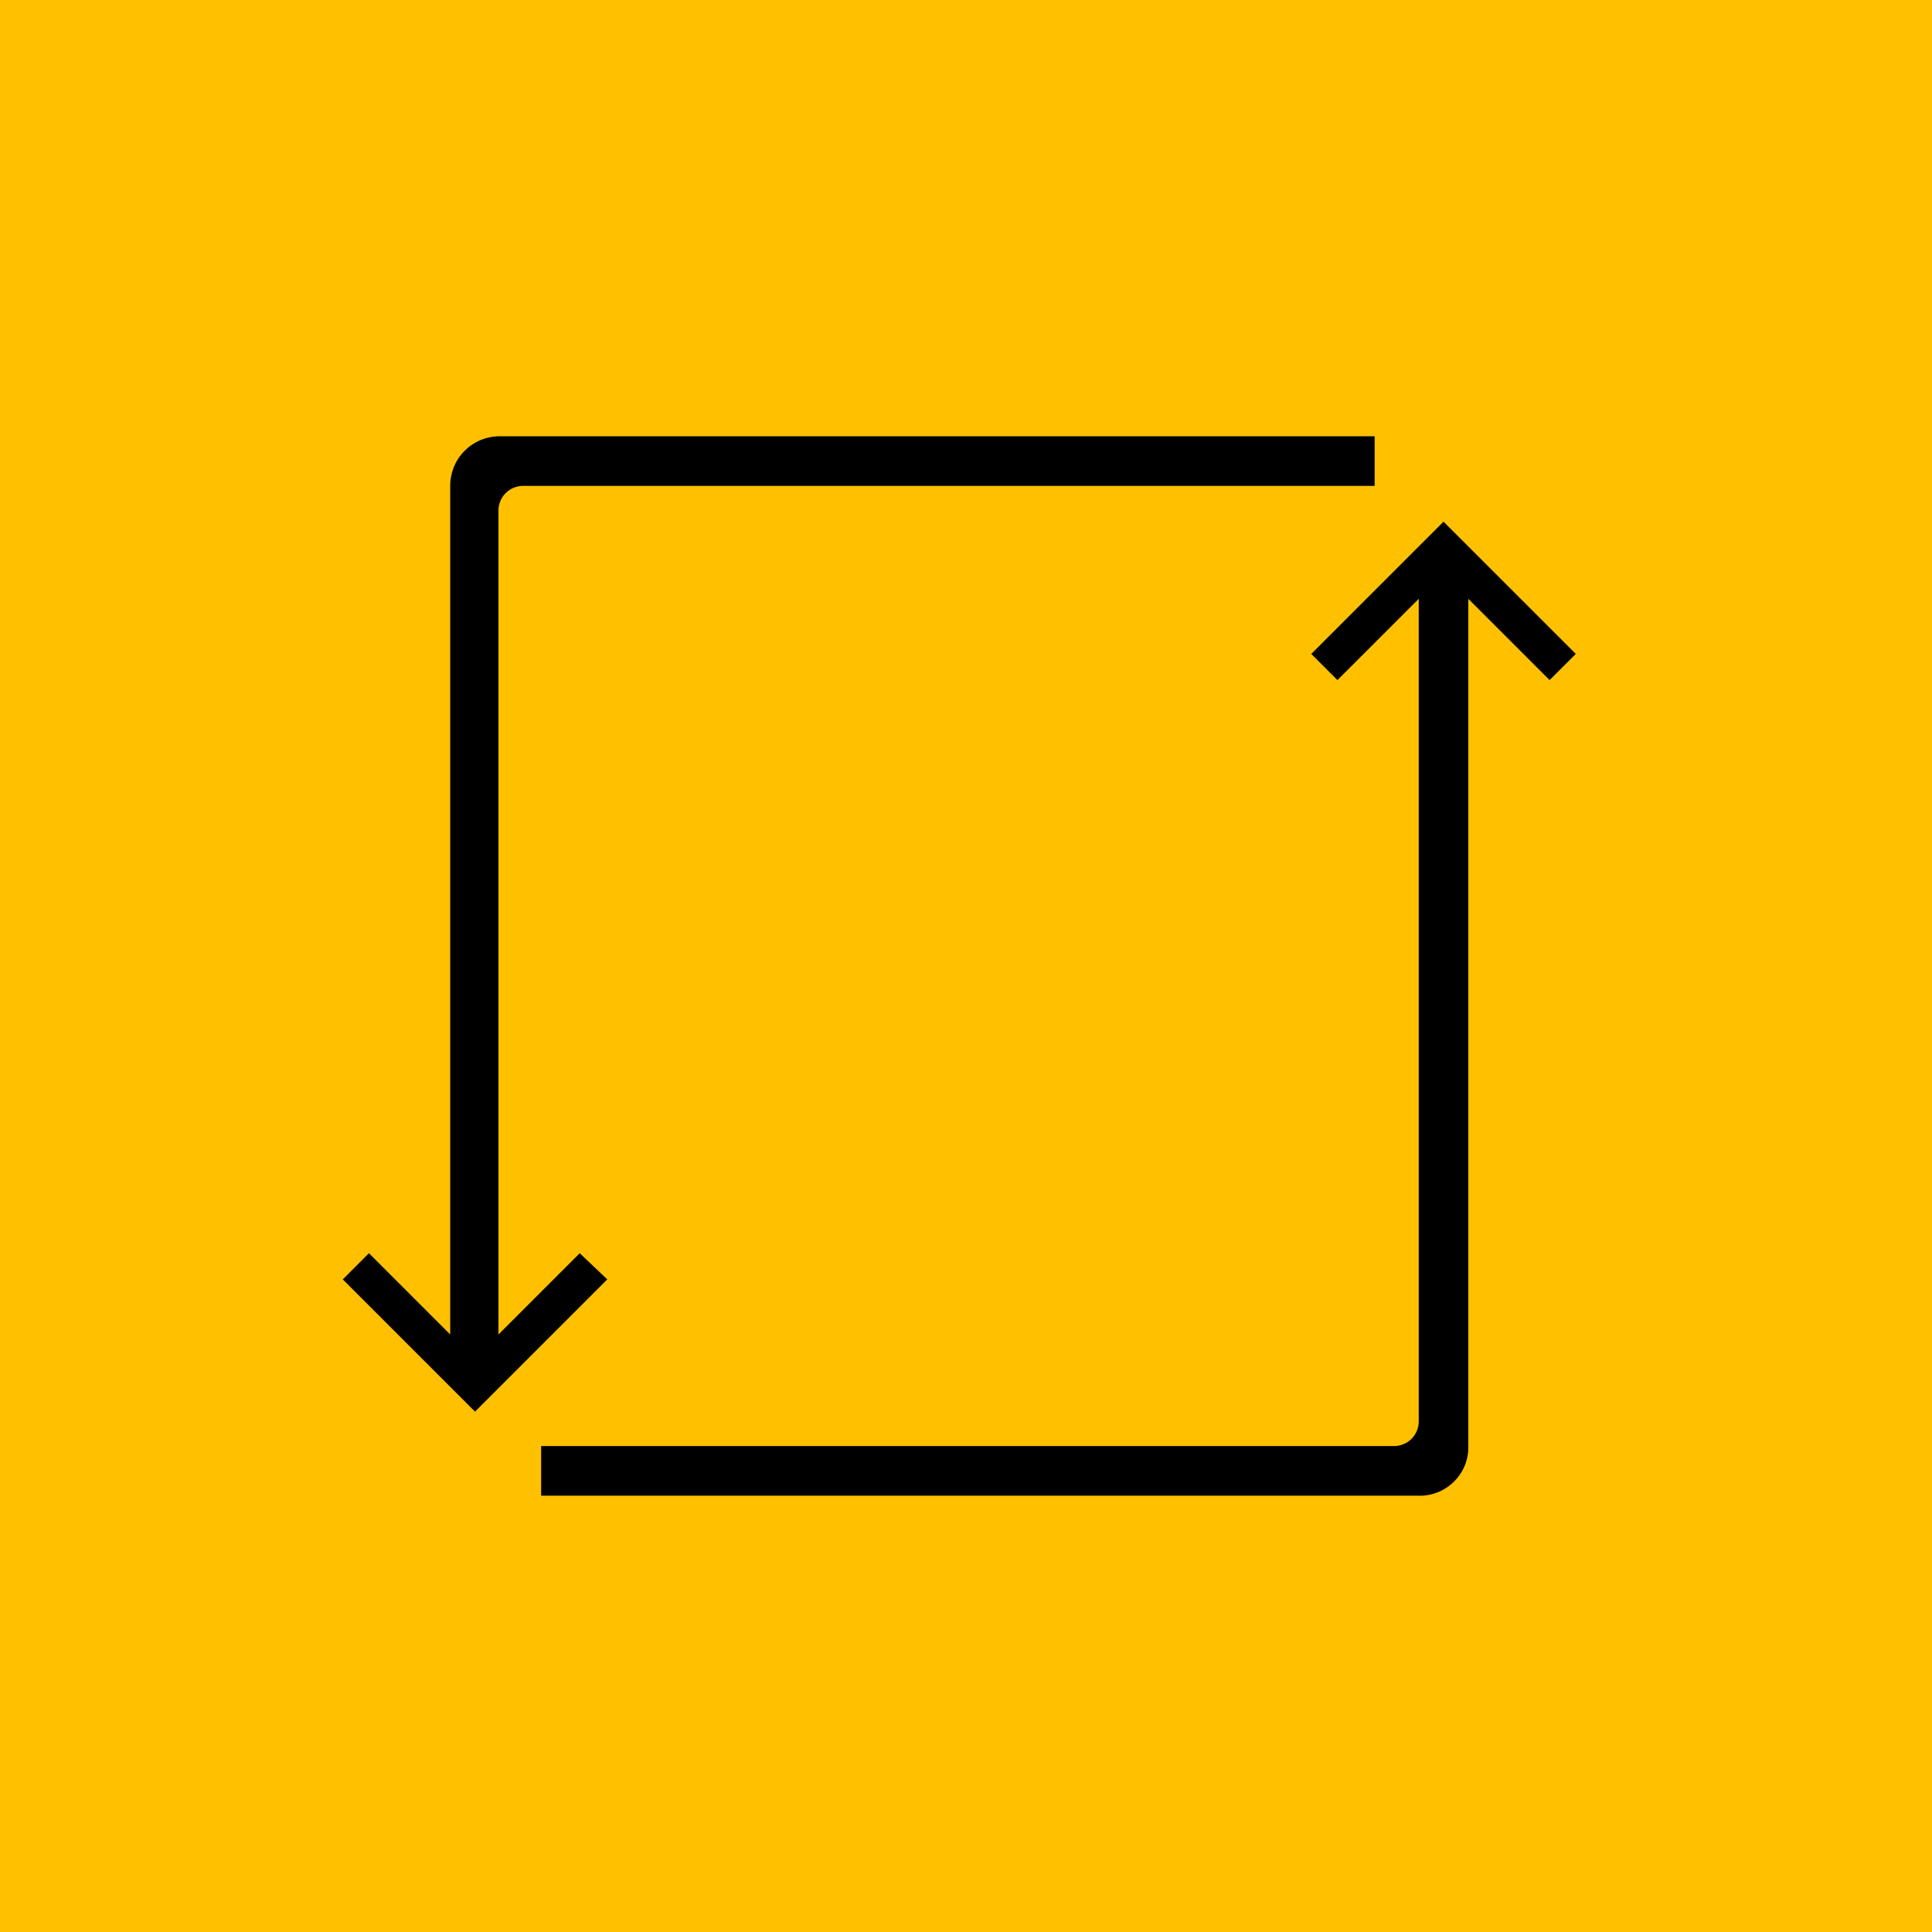 <svg width="62" height="62" viewBox="0 0 62 62" fill="none" xmlns="http://www.w3.org/2000/svg">
<path fill-rule="evenodd" clip-rule="evenodd" d="M0 0H62V62H0V0Z" fill="#FFC000"/>
<path d="M18.604 40.217L15.996 42.825V16.387C15.996 15.945 16.349 15.592 16.792 15.592H44.114V14H16.04C15.156 14 14.448 14.707 14.448 15.592V42.825L11.84 40.217L11 41.057L15.244 45.301L19.488 41.057L18.604 40.217Z" fill="black"/>
<path d="M47.12 46.451V19.217L49.728 21.825L50.569 20.985L46.324 16.741L42.08 20.985L42.92 21.825L45.529 19.217V45.611C45.529 46.053 45.175 46.406 44.733 46.406H17.366V47.998H45.484C46.368 48.042 47.12 47.335 47.12 46.451Z" fill="black"/>
</svg>
